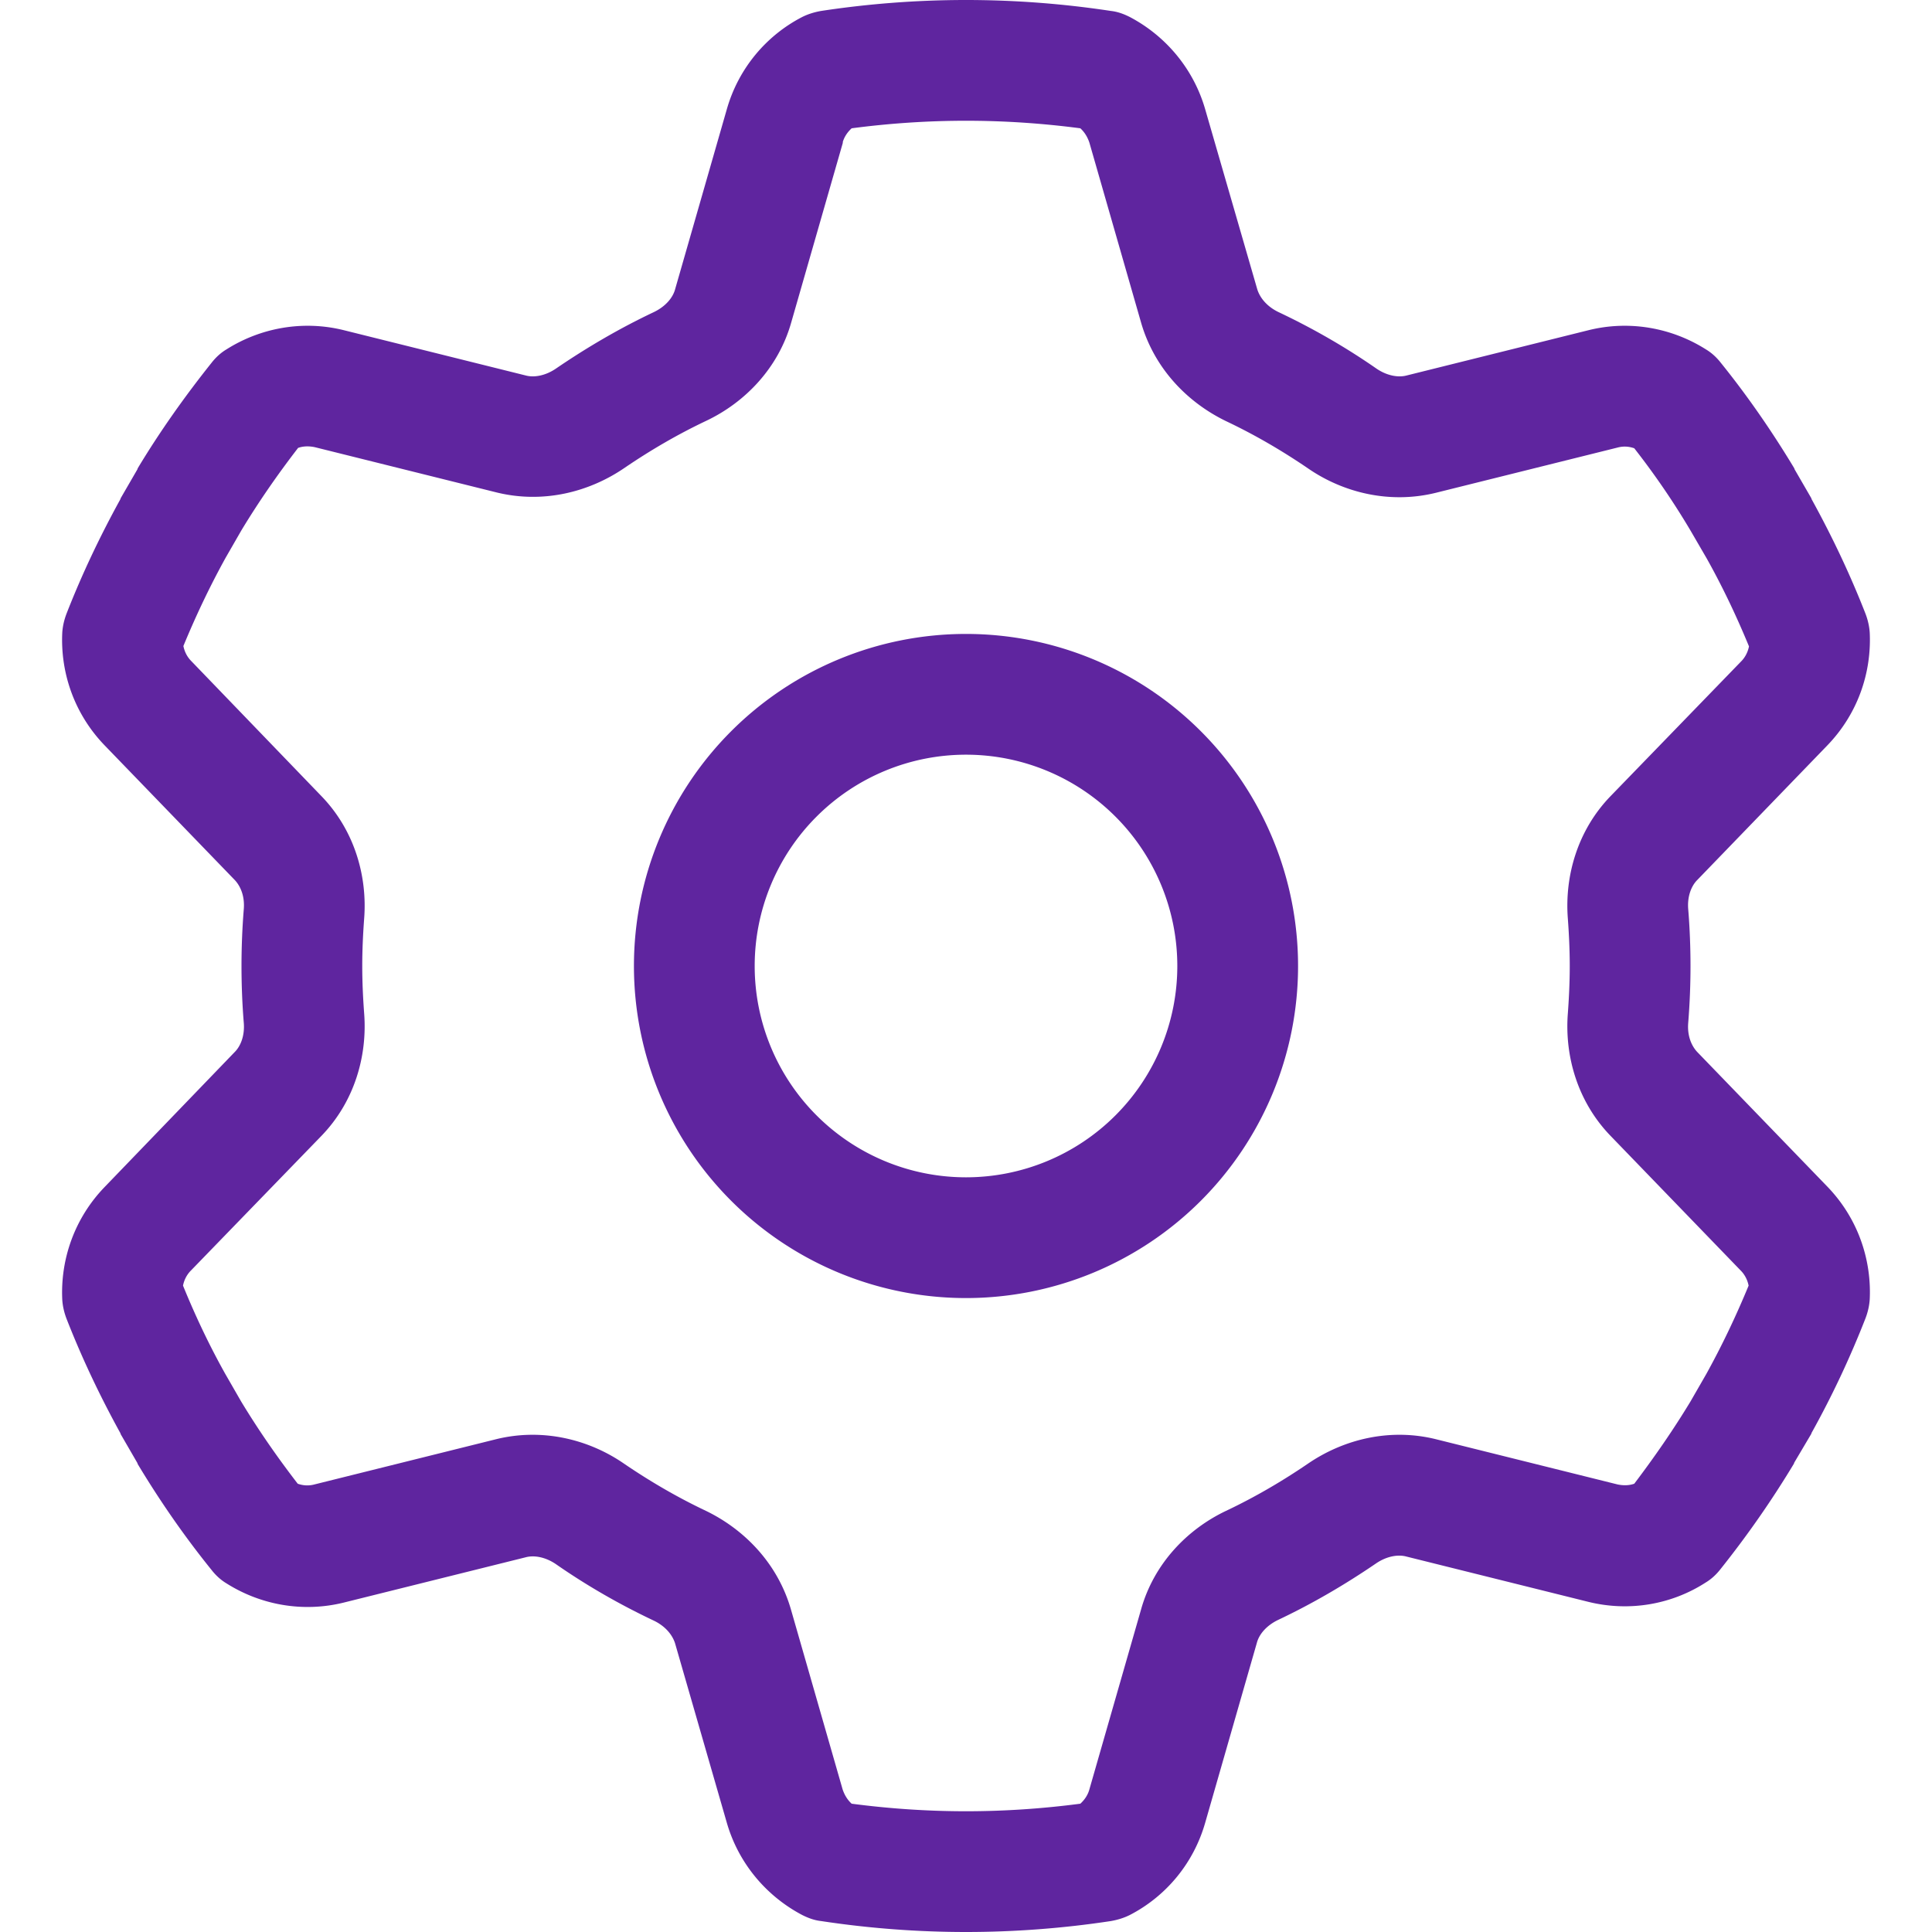 <svg xmlns="http://www.w3.org/2000/svg" viewBox="0 0 512 512"><!--!Font Awesome Pro 6.5.1 by @fontawesome - https://fontawesome.com License - https://fontawesome.com/license (Commercial License) Copyright 2024 Fonticons, Inc.--><path fill="#5f259f" d="M223.3 37.8c.4-1.5 1.3-2.8 2.4-3.8c9.9-1.3 20-2 30.3-2s20.4 .7 30.3 2c1.1 1 1.9 2.3 2.4 3.8l13.7 47.7c3.5 12.1 12.2 21.1 22.5 26.1c7.6 3.6 14.8 7.8 21.7 12.5c9.4 6.5 21.7 9.5 33.9 6.5l48.2-12c1.5-.4 3-.3 4.4 .2c5.4 6.9 10.4 14.2 14.9 21.8l4.3 7.4c4.2 7.5 7.9 15.3 11.2 23.3c-.3 1.5-1 2.9-2.1 4L426.8 211c-8.7 9-12.2 21.1-11.3 32.5c.3 4.1 .5 8.3 .5 12.5s-.2 8.4-.5 12.5c-.9 11.4 2.6 23.5 11.3 32.5l34.5 35.7c1.1 1.1 1.8 2.5 2.1 4c-3.3 8-7 15.8-11.2 23.4l-4.2 7.3c-4.6 7.6-9.6 14.8-14.9 21.8c-1.4 .5-2.9 .5-4.4 .2l-48.2-12c-12.2-3-24.4 0-33.9 6.5c-6.9 4.7-14.1 8.9-21.7 12.5c-10.3 4.9-19.1 14-22.5 26.1l-13.7 47.7c-.4 1.5-1.3 2.8-2.4 3.8c-9.9 1.3-20 2-30.3 2s-20.4-.7-30.3-2c-1.1-1-1.9-2.3-2.4-3.8l-13.7-47.7c-3.5-12.1-12.2-21.1-22.5-26.1c-7.6-3.6-14.8-7.8-21.7-12.5c-9.4-6.5-21.7-9.5-33.9-6.5l-48.2 12c-1.5 .4-3 .3-4.4-.2c-5.4-7-10.4-14.2-15-21.8l-4.2-7.3c-4.2-7.5-7.9-15.3-11.2-23.4c.3-1.5 1-2.9 2.1-4L85.2 301c8.7-9 12.2-21.1 11.3-32.5c-.3-4.1-.5-8.3-.5-12.5s.2-8.4 .5-12.5c.9-11.4-2.6-23.5-11.3-32.5L50.7 175.2c-1.1-1.1-1.8-2.5-2.1-4c3.3-8 7-15.8 11.2-23.4l4.2-7.3c4.6-7.6 9.6-14.8 15-21.8c1.4-.5 2.9-.5 4.4-.2l48.2 12c12.2 3 24.4 0 33.9-6.5c6.9-4.7 14.1-8.9 21.7-12.5c10.3-4.9 19.1-14 22.5-26.1l13.7-47.7zM256 0c-13 0-25.9 1-38.4 2.9c-1.7 .3-3.4 .8-5 1.6c-9.5 4.9-16.9 13.6-20 24.5L178.9 76.7c-.6 2.2-2.5 4.5-5.6 6c-9.1 4.3-17.8 9.4-26 15c-2.8 1.9-5.8 2.4-8 1.8l-48.2-12C80.2 84.8 69 86.9 60 92.6c-1.5 .9-2.8 2.1-3.9 3.5C49 105 42.4 114.3 36.5 124.1l-.1 .3L32 132l-.1 .3c-5.4 9.8-10.2 19.9-14.3 30.4c-.6 1.6-1 3.3-1.1 5c-.5 10.8 3.3 21.6 11.2 29.8l34.5 35.7c1.6 1.7 2.7 4.4 2.4 7.8c-.4 5-.6 10-.6 15s.2 10.1 .6 15c.3 3.4-.8 6.2-2.4 7.8L27.7 314.6c-7.9 8.2-11.7 19-11.2 29.8c.1 1.7 .5 3.4 1.1 5c4.1 10.5 8.9 20.6 14.3 30.4l.1 .3 4.4 7.6 .1 .3c5.9 9.8 12.4 19.2 19.6 28.1c1.1 1.4 2.4 2.6 3.9 3.5c9 5.7 20.2 7.8 31.1 5.1l48.2-12c2.2-.6 5.2-.1 8 1.8c8.2 5.7 16.9 10.7 26 15c3.1 1.5 4.9 3.8 5.6 6L192.6 483c3.1 10.8 10.5 19.5 20 24.5c1.6 .8 3.2 1.4 5 1.6C230.1 511 243 512 256 512s25.9-1 38.4-2.9c1.7-.3 3.4-.8 5-1.6c9.5-4.9 16.9-13.6 20-24.5l13.7-47.7c.6-2.2 2.5-4.5 5.6-6c9.1-4.3 17.8-9.4 26-15c2.8-1.9 5.8-2.4 8-1.8l48.2 12c10.9 2.7 22.1 .7 31.1-5.1c1.5-.9 2.8-2.1 3.9-3.5c7.1-8.9 13.6-18.2 19.5-28l.1-.3L480 380l.1-.3c5.4-9.7 10.2-19.9 14.3-30.4c.6-1.6 1-3.3 1.1-5c.5-10.8-3.3-21.6-11.2-29.8l-34.5-35.7c-1.6-1.7-2.7-4.4-2.4-7.8c.4-5 .6-10 .6-15s-.2-10.1-.6-15c-.3-3.4 .8-6.2 2.4-7.8l34.5-35.7c7.9-8.2 11.7-19 11.2-29.8c-.1-1.7-.5-3.4-1.1-5c-4.1-10.5-8.9-20.6-14.3-30.4l-.1-.3-4.4-7.6-.1-.3c-5.9-9.8-12.4-19.2-19.5-28c-1.1-1.4-2.4-2.6-3.9-3.5c-9-5.7-20.2-7.8-31.1-5.1l-48.2 12c-2.2 .6-5.2 .1-8-1.8c-8.2-5.7-16.9-10.7-26-15c-3.1-1.5-4.9-3.8-5.6-6L319.4 29c-3.1-10.8-10.5-19.5-20-24.5c-1.6-.8-3.2-1.4-5-1.6C281.9 1 269 0 256 0zM200 256a56 56 0 1 1 112 0 56 56 0 1 1 -112 0zm144 0a88 88 0 1 0 -176 0 88 88 0 1 0 176 0z"/></svg>